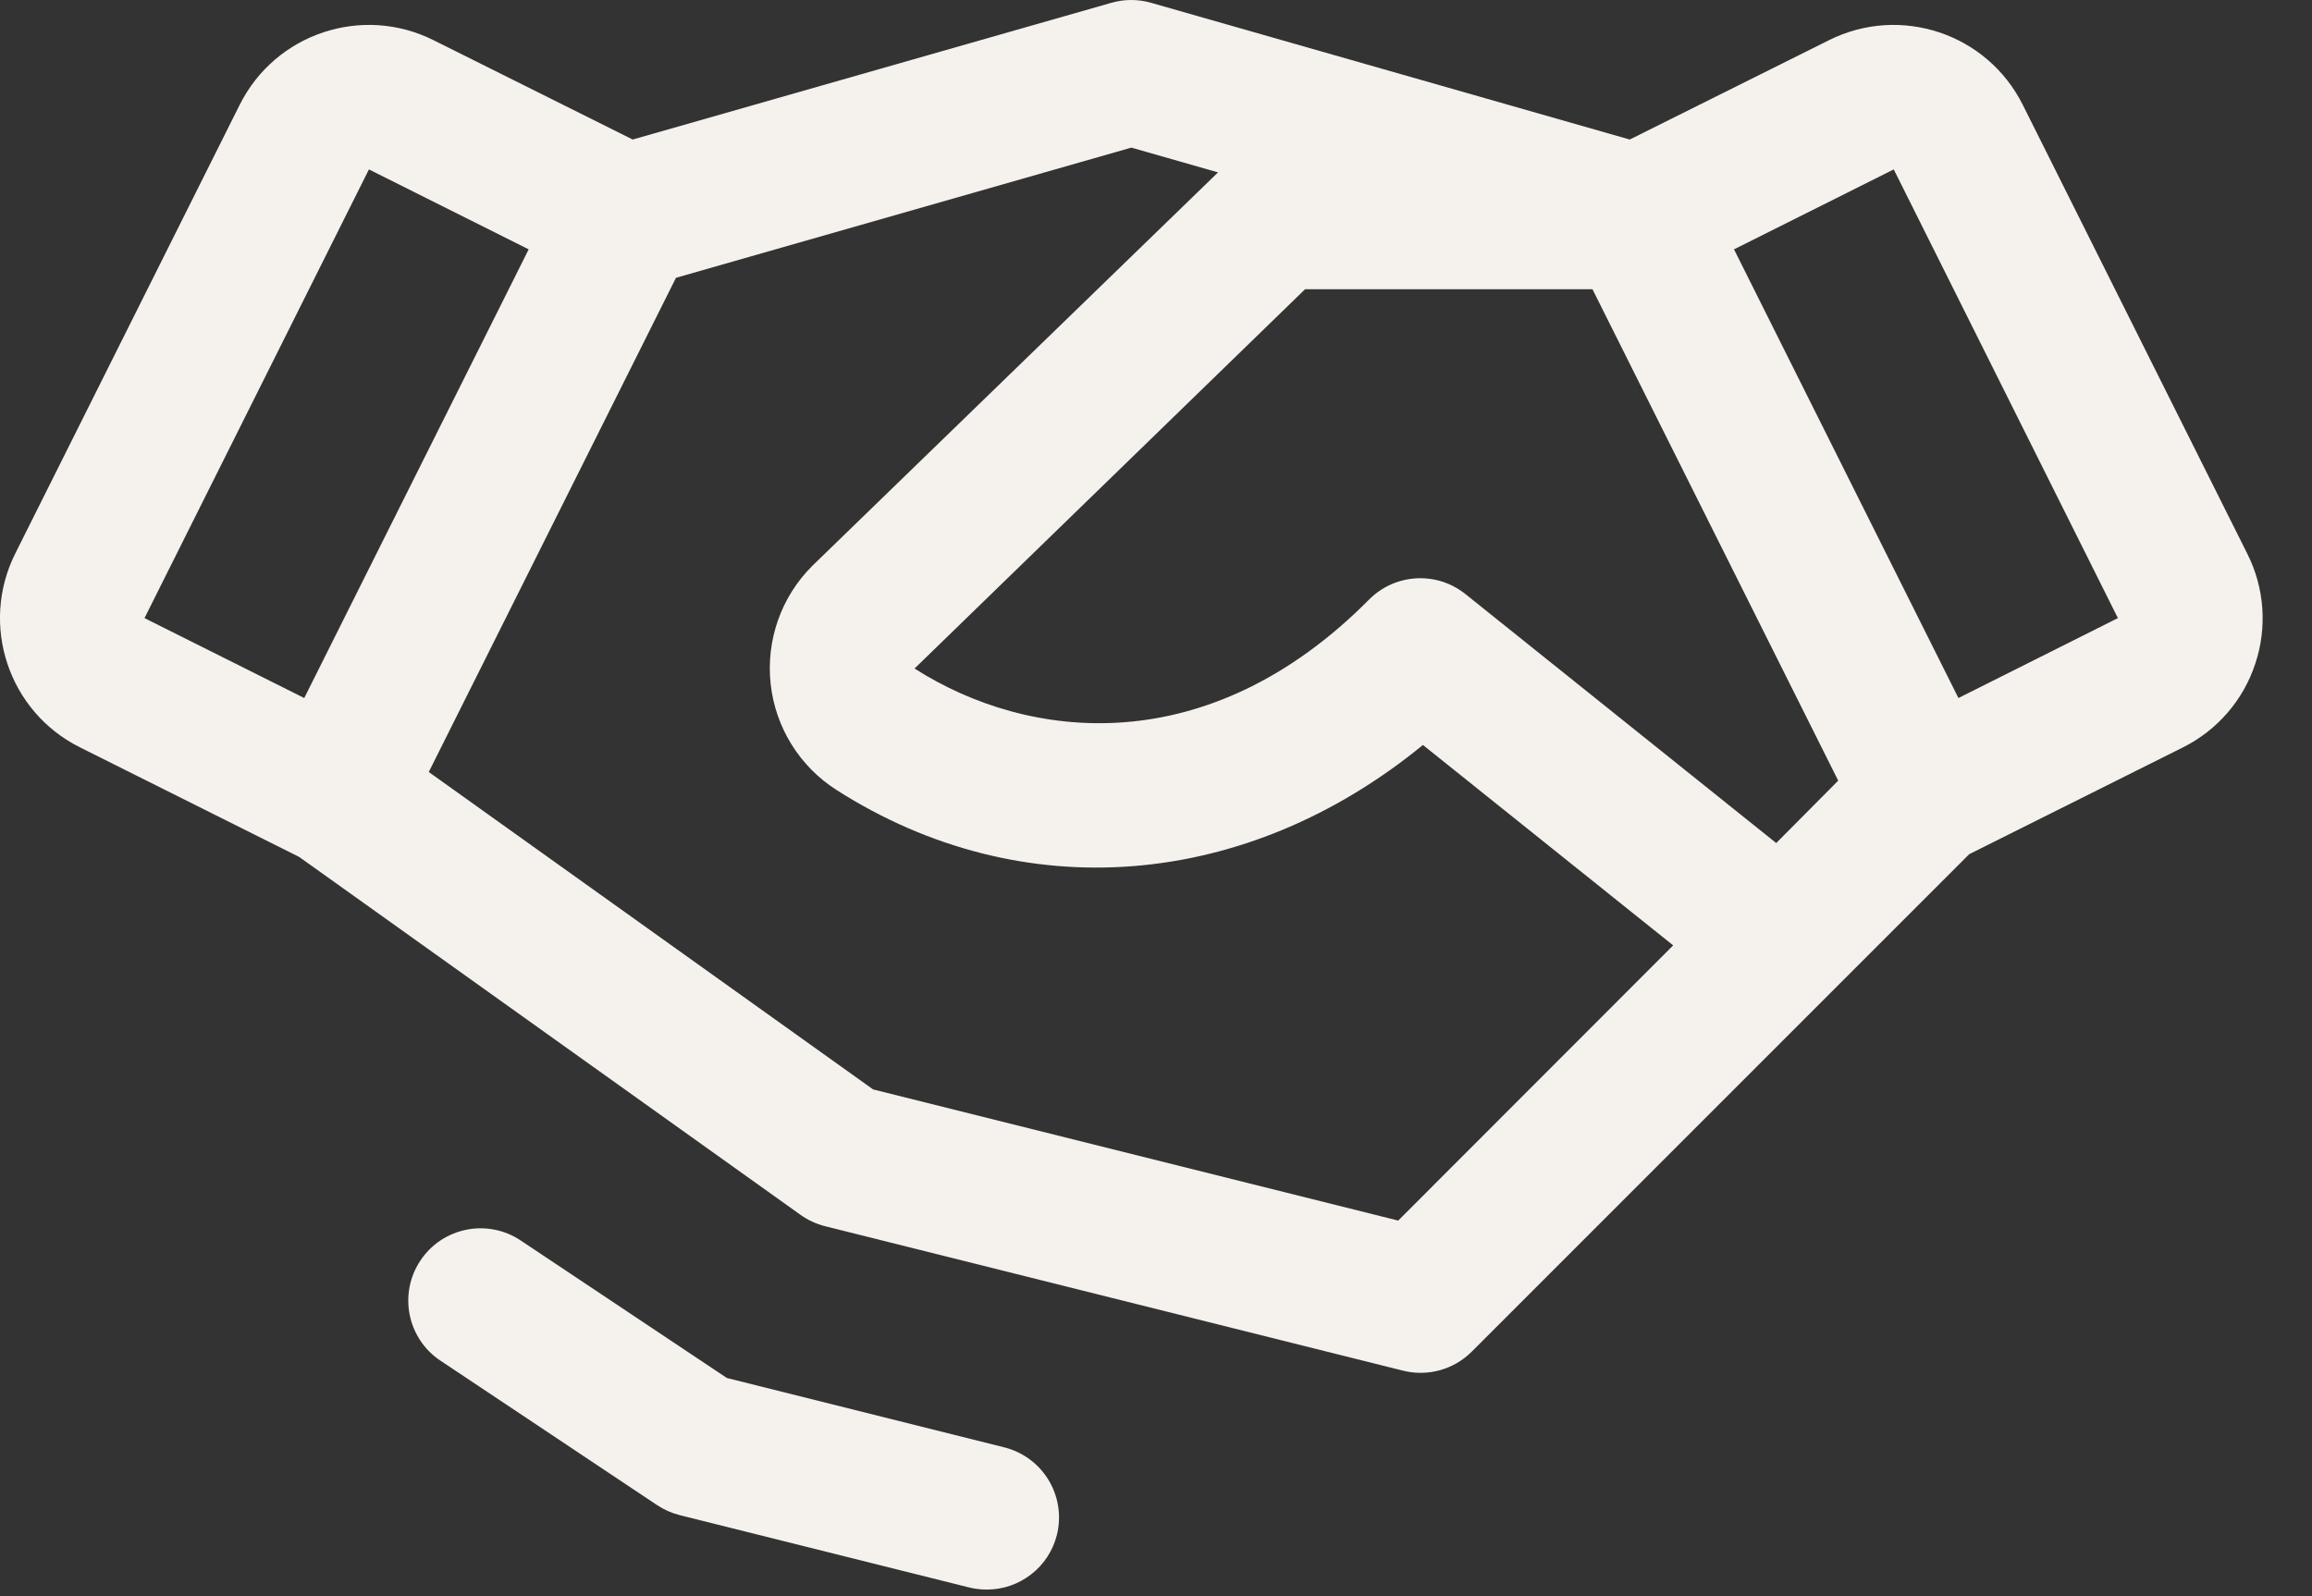 <?xml version="1.0" encoding="UTF-8"?> <svg xmlns="http://www.w3.org/2000/svg" width="42" height="29" viewBox="0 0 42 29" fill="none"><rect x="0" y="0" width="42" height="29" fill="#333333" stroke="none"/><path fill-rule="evenodd" clip-rule="evenodd" d="M19.2 27.886C19.054 28.47 18.529 28.88 17.927 28.88C17.816 28.88 17.706 28.867 17.599 28.84L12.349 27.528C12.203 27.491 12.064 27.43 11.938 27.346L8.001 24.721C7.398 24.319 7.235 23.504 7.638 22.901C8.04 22.298 8.855 22.135 9.458 22.537L13.205 25.036L18.235 26.294C18.575 26.377 18.867 26.591 19.048 26.889C19.229 27.188 19.284 27.547 19.2 27.886ZM40.969 12.06C40.752 12.721 40.279 13.267 39.657 13.578L35.772 15.52L26.735 24.558C26.409 24.884 25.936 25.015 25.488 24.903L14.988 22.278C14.829 22.238 14.678 22.168 14.544 22.073L5.435 15.569L1.452 13.578C0.155 12.93 -0.371 11.354 0.277 10.057L4.354 1.905C5.002 0.608 6.578 0.082 7.875 0.73L11.494 2.535L20.189 0.051C20.425 -0.017 20.675 -0.017 20.911 0.051L29.606 2.535L33.226 0.73C34.522 0.082 36.098 0.608 36.746 1.905L40.823 10.057C41.137 10.678 41.19 11.4 40.969 12.06ZM33.393 14.183L28.929 5.255H23.708L16.614 12.146C18.691 13.473 21.948 13.839 24.87 10.894C25.343 10.417 26.098 10.374 26.622 10.794L32.267 15.317L33.393 14.183ZM2.625 11.23L5.527 12.682L9.604 4.53L6.702 3.078L2.625 11.23ZM30.395 17.176L25.849 13.535C22.644 16.16 18.573 16.506 15.2 14.355C14.528 13.928 14.086 13.218 14 12.427C13.913 11.635 14.19 10.846 14.754 10.283C14.758 10.279 14.762 10.274 14.767 10.27L22.127 3.132L20.552 2.682L12.28 5.047L7.789 14.026L15.861 19.793L25.4 22.176L30.395 17.176ZM38.474 11.23L34.402 3.078L31.5 4.53L35.577 12.682L38.474 11.23Z" fill="#F5F2ED"></path></svg> 